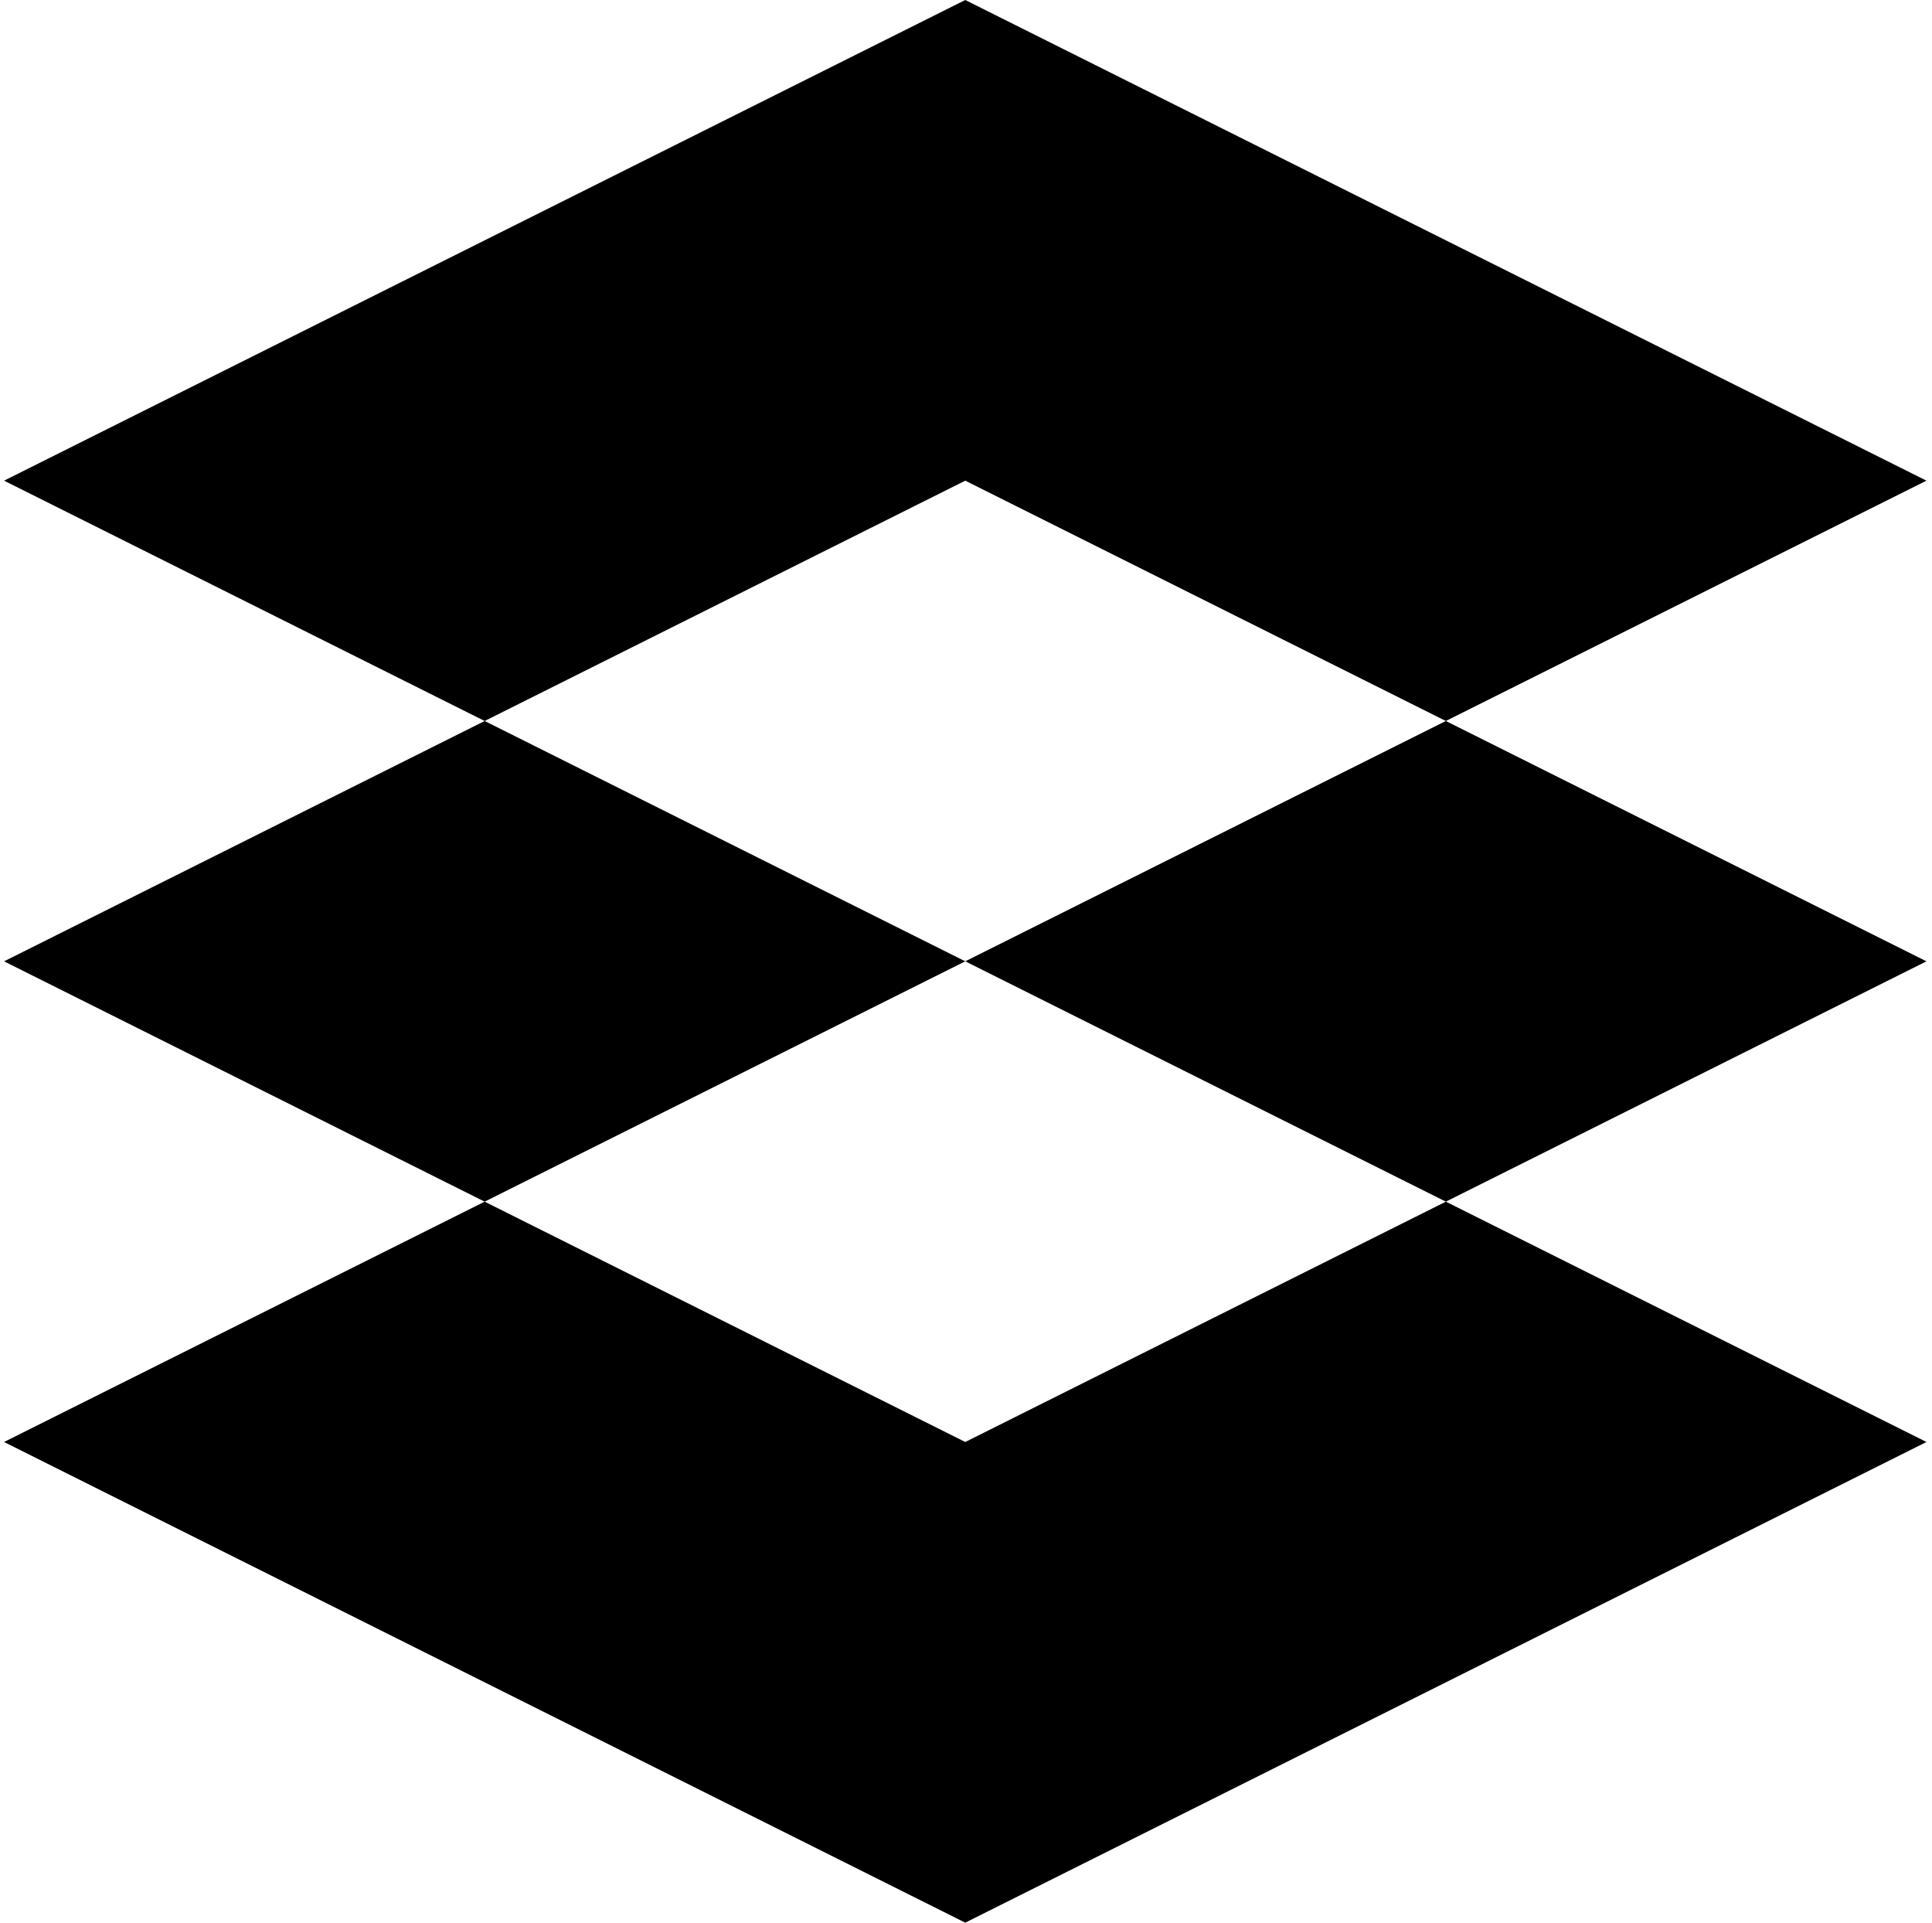 <svg width="201" height="200" viewBox="0 0 201 200" fill="none" xmlns="http://www.w3.org/2000/svg">
<path d="M50.422 125L0.422 150L100.422 200L200.422 150L150.422 125L100.422 150L50.422 125Z" fill="black"/>
<path d="M150.422 75L200.422 50L100.422 0L0.422 50L50.422 75L100.422 50L150.422 75Z" fill="black"/>
<path d="M50.422 75L0.422 100L50.422 125L100.422 100L50.422 75Z" fill="black"/>
<path d="M150.422 75L100.422 100L150.422 125L200.422 100L150.422 75Z" fill="black"/>
</svg>
